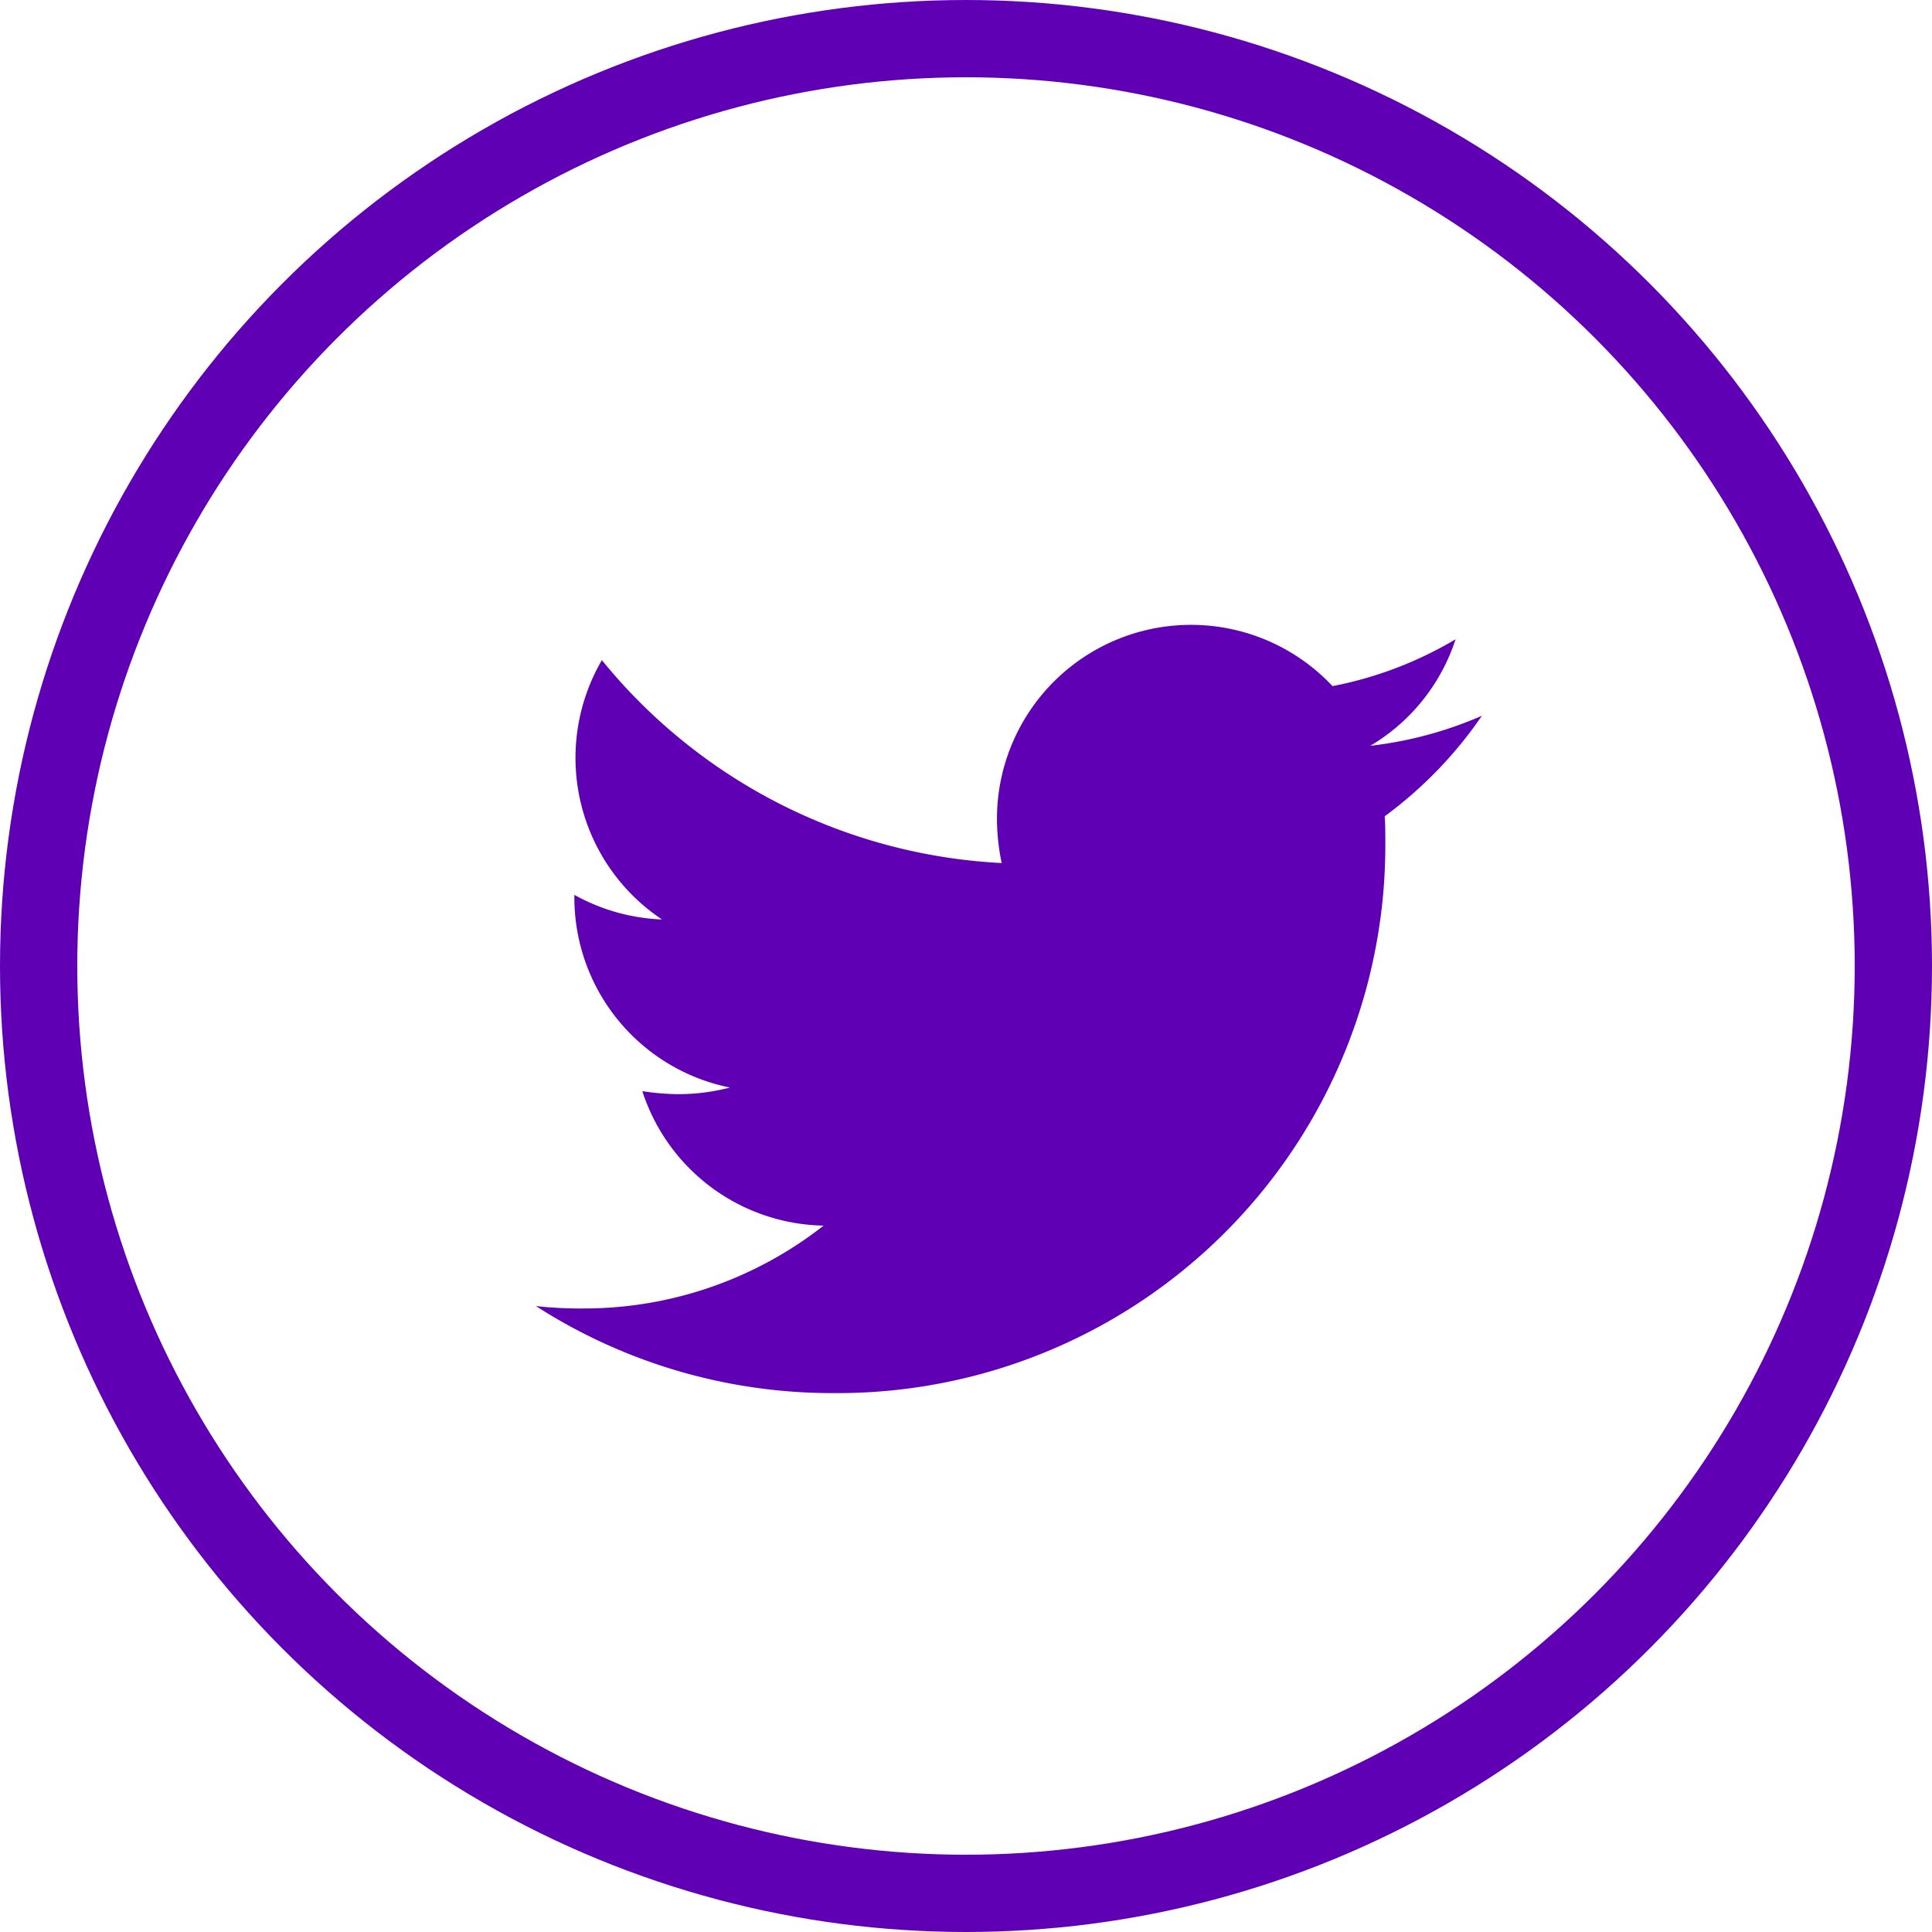 <svg xmlns="http://www.w3.org/2000/svg" width="45" height="45" viewBox="0 0 45 45">
  <g id="Group_173" data-name="Group 173" transform="translate(-1721 -22)">
    <g id="Group_169" data-name="Group 169">
      <g id="Ellipse_20" data-name="Ellipse 20" transform="translate(1721 22)" fill="none" stroke="#5f00b4" stroke-width="1.8">
        <circle cx="22.5" cy="22.5" r="22.5" stroke="none"/>
        <circle cx="22.5" cy="22.5" r="21.6" fill="none"/>
      </g>
    </g>
    <path id="Icon_awesome-twitter" data-name="Icon awesome-twitter" d="M19.77,7.841c.014.2.014.392.014.587A12.761,12.761,0,0,1,6.935,21.277,12.762,12.762,0,0,1,0,19.25a9.343,9.343,0,0,0,1.091.056A9.044,9.044,0,0,0,6.7,17.376a4.524,4.524,0,0,1-4.222-3.132,5.7,5.7,0,0,0,.853.07,4.776,4.776,0,0,0,1.188-.154A4.517,4.517,0,0,1,.895,9.728V9.672a4.548,4.548,0,0,0,2.041.573,4.523,4.523,0,0,1-1.4-6.04,12.836,12.836,0,0,0,9.312,4.726A5.1,5.1,0,0,1,10.738,7.9a4.52,4.52,0,0,1,7.816-3.09,8.891,8.891,0,0,0,2.866-1.091A4.5,4.5,0,0,1,19.434,6.2a9.053,9.053,0,0,0,2.6-.7A9.708,9.708,0,0,1,19.77,7.841Z" transform="translate(1733.483 33.171)" fill="#5f00b4"/>
  </g>
</svg>
